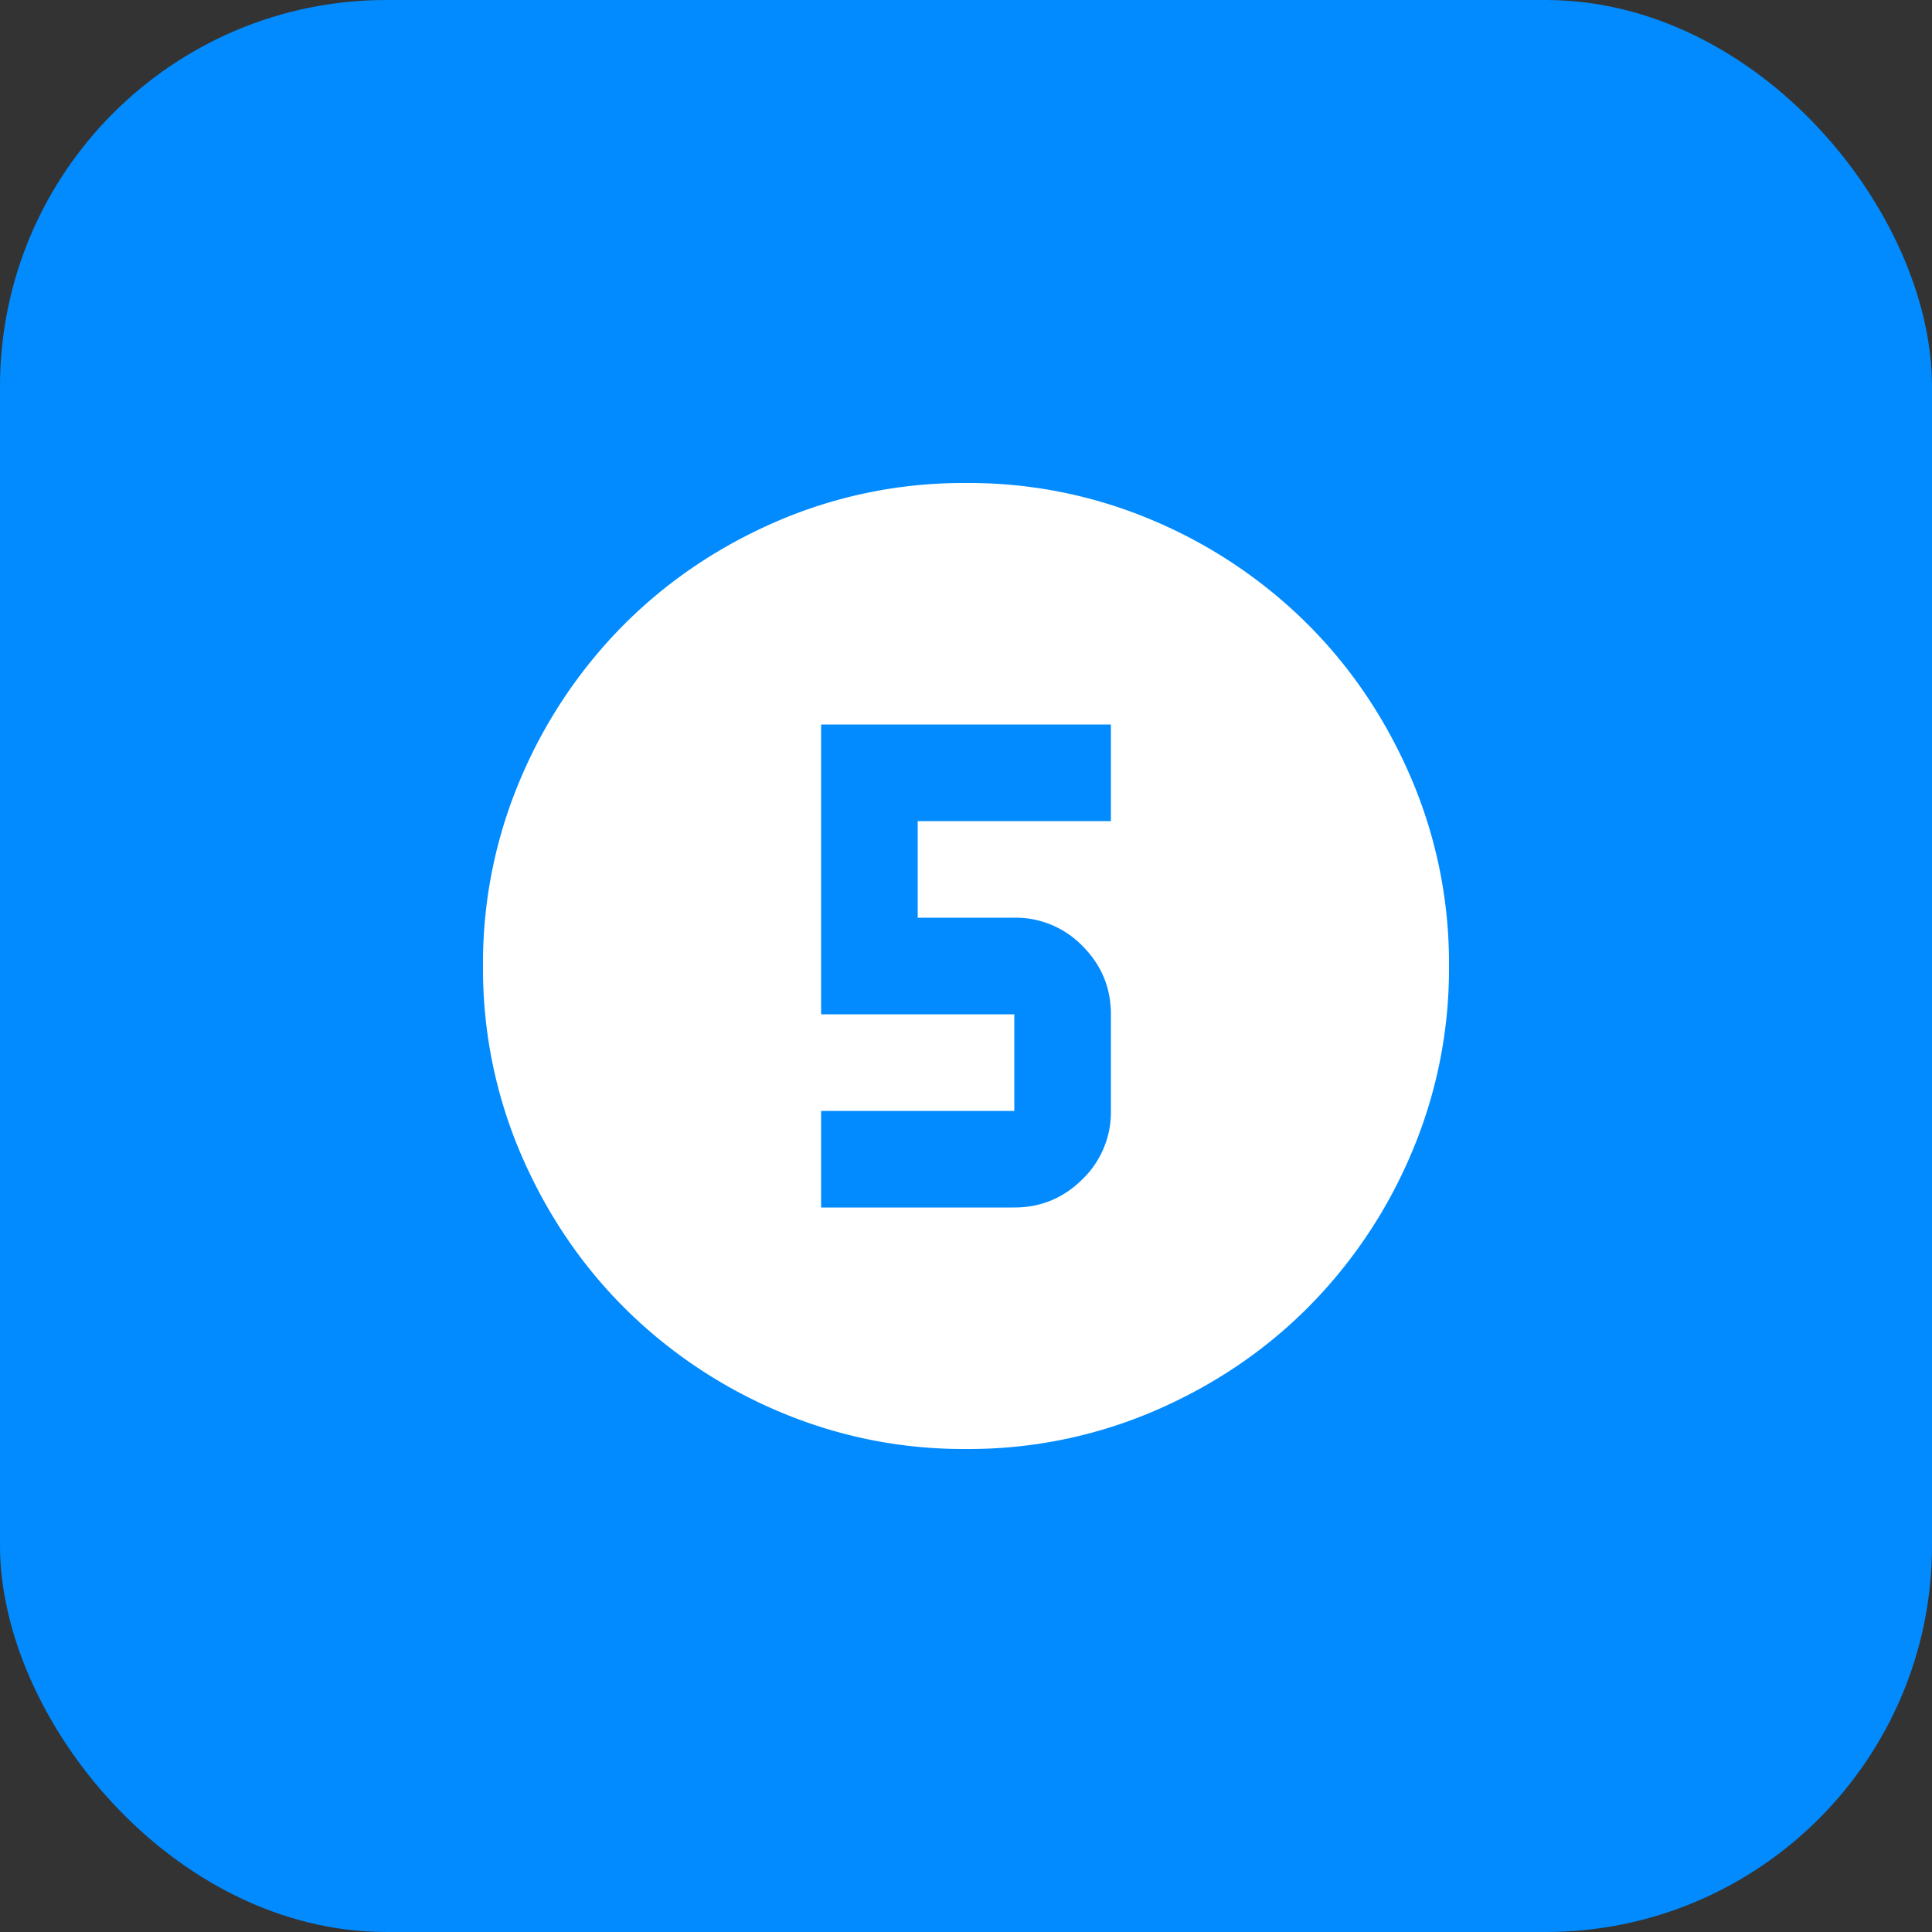 <svg width="40" height="40" fill="none" xmlns="http://www.w3.org/2000/svg"><rect width="100%" height="100%" fill="#333333" stroke="none"/><rect width="40" height="40" rx="8" fill="#018BFF"/><mask id="mask0_1705_1139" style="mask-type:alpha" maskUnits="userSpaceOnUse" x="8" y="8" width="24" height="24"><path fill="#D9D9D9" d="M8 8h24v24H8z"/></mask><g mask="url(#mask0_1705_1139)"><path d="M20 30a9.738 9.738 0 01-3.9-.788 10.098 10.098 0 01-3.175-2.137c-.9-.9-1.613-1.958-2.138-3.175A9.738 9.738 0 0110 20a9.74 9.74 0 01.787-3.9 10.098 10.098 0 012.138-3.175c.9-.9 1.958-1.613 3.175-2.138A9.738 9.738 0 0120 10a9.74 9.74 0 013.9.787 10.098 10.098 0 013.175 2.138c.9.9 1.613 1.958 2.137 3.175A9.738 9.738 0 0130 20a9.738 9.738 0 01-.788 3.9 10.098 10.098 0 01-2.137 3.175c-.9.9-1.958 1.613-3.175 2.137A9.738 9.738 0 0120 30zm-3-5h4c.55 0 1.02-.196 1.413-.587A1.93 1.93 0 0023 23v-2c0-.55-.196-1.02-.587-1.413A1.926 1.926 0 0021 19h-2v-2h4v-2h-6v6h4v2h-4v2z" fill="#fff"/></g></svg>